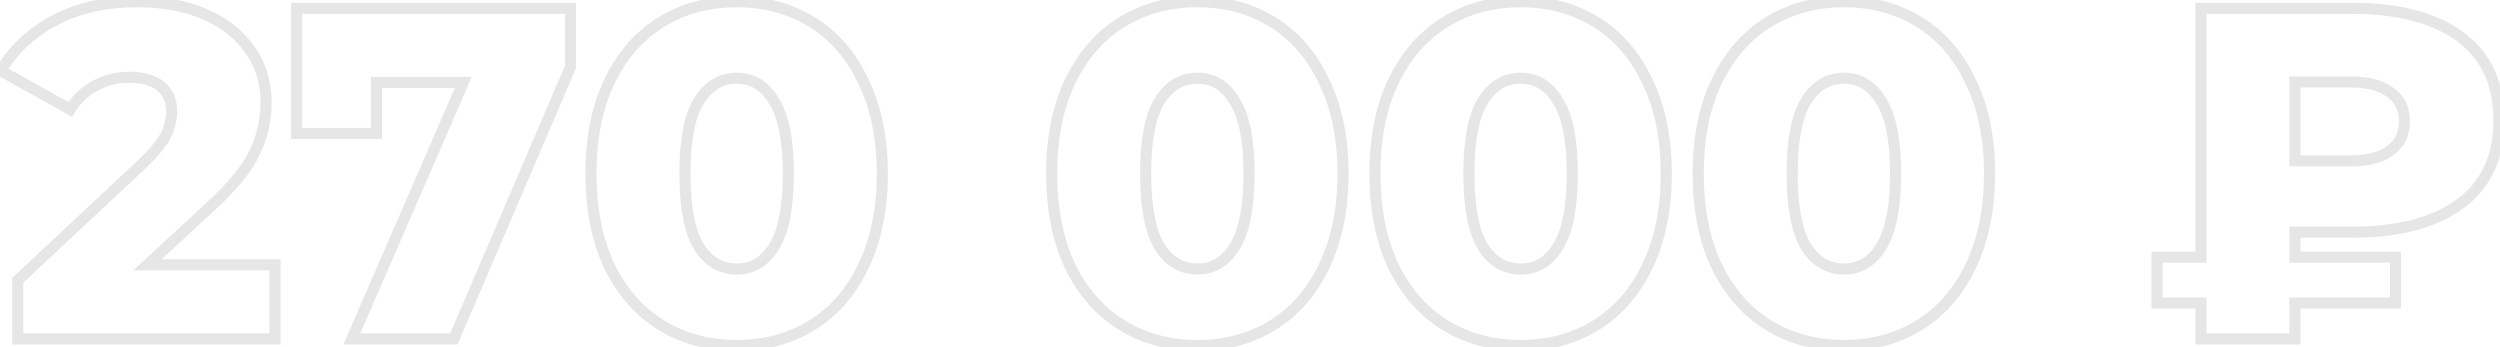 <?xml version="1.0" encoding="UTF-8"?> <svg xmlns="http://www.w3.org/2000/svg" width="900" height="125" viewBox="0 0 900 125" fill="none"> <path d="M99.023 95.31H101.023V93.31H99.023V95.31ZM99.023 122V124H101.023V122H99.023ZM6.373 122H4.373V124H6.373V122ZM6.373 100.92L5.007 99.459L4.373 100.052V100.92H6.373ZM50.913 59.27L52.279 60.731L52.289 60.722L50.913 59.27ZM59.583 48.9L61.358 49.823L61.365 49.809L61.372 49.794L59.583 48.9ZM34.253 30.88L35.192 32.646L35.202 32.641L35.211 32.636L34.253 30.88ZM25.243 39.38L24.269 41.127L25.917 42.046L26.931 40.454L25.243 39.38ZM0.253 25.44L-1.459 24.407L-2.527 26.179L-0.721 27.187L0.253 25.44ZM19.803 7.25L20.736 9.019L20.736 9.019L19.803 7.25ZM73.523 5.04L72.739 6.88L72.75 6.884L73.523 5.04ZM89.843 17.79L88.2 18.93L88.214 18.949L88.227 18.968L89.843 17.79ZM91.543 55.19L89.748 54.31L89.744 54.317L89.74 54.325L91.543 55.19ZM75.563 74.57L74.214 73.094L74.206 73.101L75.563 74.57ZM53.123 95.31L51.766 93.841L48.013 97.31H53.123V95.31ZM97.023 95.31V122H101.023V95.31H97.023ZM99.023 120H6.373V124H99.023V120ZM8.373 122V100.92H4.373V122H8.373ZM7.739 102.381L52.279 60.731L49.547 57.809L5.007 99.459L7.739 102.381ZM52.289 60.722C56.643 56.597 59.728 52.956 61.358 49.823L57.809 47.977C56.492 50.511 53.797 53.783 49.538 57.818L52.289 60.722ZM61.372 49.794C62.968 46.603 63.793 43.352 63.793 40.06H59.793C59.793 42.661 59.146 45.303 57.795 48.006L61.372 49.794ZM63.793 40.06C63.793 35.704 62.291 32.097 59.157 29.508L56.61 32.592C58.689 34.309 59.793 36.71 59.793 40.06H63.793ZM59.157 29.508C56.056 26.946 51.731 25.82 46.493 25.82V29.82C51.229 29.82 54.497 30.847 56.61 32.592L59.157 29.508ZM46.493 25.82C41.752 25.82 37.341 26.918 33.296 29.124L35.211 32.636C38.646 30.762 42.395 29.82 46.493 29.82V25.82ZM33.315 29.114C29.359 31.215 26.107 34.298 23.556 38.306L26.931 40.454C29.14 36.981 31.895 34.398 35.192 32.646L33.315 29.114ZM26.218 37.633L1.228 23.693L-0.721 27.187L24.269 41.127L26.218 37.633ZM1.966 26.473C6.415 19.095 12.654 13.279 20.736 9.019L18.871 5.481C10.18 10.061 3.386 16.372 -1.459 24.407L1.966 26.473ZM20.736 9.019C28.781 4.779 38.365 2.62 49.553 2.62V-1.38C37.849 -1.38 27.599 0.881 18.871 5.481L20.736 9.019ZM49.553 2.62C58.405 2.62 66.119 4.058 72.739 6.88L74.308 3.2C67.101 0.128 58.835 -1.38 49.553 -1.38V2.62ZM72.75 6.884C79.472 9.703 84.591 13.728 88.2 18.93L91.487 16.65C87.389 10.745 81.629 6.27 74.297 3.196L72.75 6.884ZM88.227 18.968C91.925 24.039 93.793 29.965 93.793 36.83H97.793C97.793 29.188 95.695 22.421 91.46 16.612L88.227 18.968ZM93.793 36.83C93.793 42.986 92.446 48.805 89.748 54.31L93.339 56.07C96.307 50.015 97.793 43.594 97.793 36.83H93.793ZM89.74 54.325C87.183 59.653 82.073 65.908 74.214 73.094L76.913 76.046C84.92 68.725 90.464 62.061 93.347 56.056L89.74 54.325ZM74.206 73.101L51.766 93.841L54.481 96.779L76.921 76.039L74.206 73.101ZM53.123 97.31H99.023V93.31H53.123V97.31ZM205.385 3H207.385V1H205.385V3ZM205.385 24.08L207.223 24.868L207.385 24.491V24.08H205.385ZM163.395 122V124H164.713L165.233 122.788L163.395 122ZM126.675 122L124.841 121.203L123.625 124H126.675V122ZM166.795 29.69L168.629 30.487L169.845 27.69H166.795V29.69ZM135.515 29.69V27.69H133.515V29.69H135.515ZM135.515 48.05V50.05H137.515V48.05H135.515ZM106.785 48.05H104.785V50.05H106.785V48.05ZM106.785 3V1H104.785V3H106.785ZM203.385 3V24.08H207.385V3H203.385ZM203.547 23.292L161.557 121.212L165.233 122.788L207.223 24.868L203.547 23.292ZM163.395 120H126.675V124H163.395V120ZM128.509 122.797L168.629 30.487L164.961 28.893L124.841 121.203L128.509 122.797ZM166.795 27.69H135.515V31.69H166.795V27.69ZM133.515 29.69V48.05H137.515V29.69H133.515ZM135.515 46.05H106.785V50.05H135.515V46.05ZM108.785 48.05V3H104.785V48.05H108.785ZM106.785 5H205.385V1H106.785V5ZM238.077 117.07L237.03 118.774L237.03 118.774L238.077 117.07ZM219.377 95.82L217.567 96.671L217.573 96.684L217.579 96.697L219.377 95.82ZM219.377 29.35L217.575 28.482L217.571 28.491L219.377 29.35ZM238.077 7.93L239.124 9.634L239.124 9.634L238.077 7.93ZM292.307 7.93L291.26 9.634L291.26 9.634L292.307 7.93ZM310.837 29.35L309.027 30.201L309.033 30.214L309.039 30.227L310.837 29.35ZM310.837 95.82L309.035 94.952L309.031 94.961L310.837 95.82ZM292.307 117.07L293.354 118.774L293.354 118.774L292.307 117.07ZM278.707 88.68L277.001 87.636L276.995 87.646L278.707 88.68ZM278.707 36.49L276.986 37.509L276.998 37.529L277.011 37.55L278.707 36.49ZM251.507 36.49L249.801 35.446L249.795 35.456L251.507 36.49ZM251.507 88.68L249.786 89.699L249.798 89.719L249.811 89.74L251.507 88.68ZM265.277 122.38C255.41 122.38 246.712 120.027 239.124 115.366L237.03 118.774C245.308 123.859 254.744 126.38 265.277 126.38V122.38ZM239.124 115.366C231.549 110.713 225.56 103.934 221.174 94.943L217.579 96.697C222.26 106.293 228.738 113.68 237.03 118.774L239.124 115.366ZM221.187 94.969C216.918 85.883 214.747 75.079 214.747 62.5H210.747C210.747 75.534 212.996 86.943 217.567 96.671L221.187 94.969ZM214.747 62.5C214.747 49.92 216.918 39.177 221.183 30.209L217.571 28.491C212.996 38.11 210.747 49.467 210.747 62.5H214.747ZM221.178 30.218C225.566 21.113 231.555 14.283 239.124 9.634L237.03 6.226C228.731 11.323 222.254 18.773 217.575 28.482L221.178 30.218ZM239.124 9.634C246.712 4.973 255.41 2.62 265.277 2.62V-1.38C254.744 -1.38 245.308 1.141 237.03 6.226L239.124 9.634ZM265.277 2.62C275.026 2.62 283.668 4.97 291.26 9.634L293.354 6.226C285.079 1.143 275.701 -1.38 265.277 -1.38V2.62ZM291.26 9.634C298.823 14.28 304.753 21.104 309.027 30.201L312.647 28.5C308.081 18.782 301.657 11.326 293.354 6.226L291.26 9.634ZM309.039 30.227C313.411 39.19 315.637 49.926 315.637 62.5H319.637C319.637 49.46 317.329 38.097 312.634 28.473L309.039 30.227ZM315.637 62.5C315.637 75.073 313.412 85.87 309.035 94.952L312.638 96.688C317.329 86.957 319.637 75.541 319.637 62.5H315.637ZM309.031 94.961C304.759 103.943 298.83 110.716 291.26 115.366L293.354 118.774C301.651 113.677 308.075 106.283 312.643 96.679L309.031 94.961ZM291.26 115.366C283.668 120.03 275.026 122.38 265.277 122.38V126.38C275.701 126.38 285.079 123.857 293.354 118.774L291.26 115.366ZM265.277 98.84C271.74 98.84 276.822 95.666 280.419 89.714L276.995 87.646C274.018 92.573 270.147 94.84 265.277 94.84V98.84ZM280.413 89.724C284.106 83.691 285.807 74.508 285.807 62.5H281.807C281.807 74.292 280.107 82.562 277.001 87.636L280.413 89.724ZM285.807 62.5C285.807 50.498 284.108 41.359 280.403 35.43L277.011 37.55C280.105 42.501 281.807 50.702 281.807 62.5H285.807ZM280.428 35.471C276.841 29.411 271.76 26.16 265.277 26.16V30.16C270.127 30.16 273.999 32.463 276.986 37.509L280.428 35.471ZM265.277 26.16C258.702 26.16 253.51 29.388 249.801 35.446L253.213 37.534C256.304 32.485 260.292 30.16 265.277 30.16V26.16ZM249.795 35.456C246.217 41.377 244.577 50.504 244.577 62.5H248.577C248.577 50.696 250.223 42.483 253.219 37.524L249.795 35.456ZM244.577 62.5C244.577 74.501 246.219 83.673 249.786 89.699L253.228 87.661C250.221 82.581 248.577 74.299 248.577 62.5H244.577ZM249.811 89.74C253.528 95.688 258.722 98.84 265.277 98.84V94.84C260.272 94.84 256.285 92.552 253.203 87.62L249.811 89.74ZM403.926 117.07L402.88 118.774L402.88 118.774L403.926 117.07ZM385.226 95.82L383.416 96.671L383.422 96.684L383.429 96.697L385.226 95.82ZM385.226 29.35L383.425 28.482L383.42 28.491L385.226 29.35ZM403.926 7.93L404.973 9.634L404.973 9.634L403.926 7.93ZM458.156 7.93L457.11 9.634L457.11 9.634L458.156 7.93ZM476.686 29.35L474.876 30.201L474.882 30.214L474.889 30.227L476.686 29.35ZM476.686 95.82L474.885 94.952L474.88 94.961L476.686 95.82ZM458.156 117.07L459.203 118.774L459.203 118.774L458.156 117.07ZM444.556 88.68L442.851 87.636L442.845 87.646L444.556 88.68ZM444.556 36.49L442.835 37.509L442.848 37.529L442.86 37.55L444.556 36.49ZM417.356 36.49L415.651 35.446L415.645 35.456L417.356 36.49ZM417.356 88.68L415.635 89.699L415.648 89.719L415.66 89.74L417.356 88.68ZM431.126 122.38C421.259 122.38 412.562 120.027 404.973 115.366L402.88 118.774C411.158 123.859 420.593 126.38 431.126 126.38V122.38ZM404.973 115.366C397.399 110.713 391.41 103.934 387.024 94.943L383.429 96.697C388.11 106.293 394.587 113.68 402.88 118.774L404.973 115.366ZM387.037 94.969C382.767 85.883 380.596 75.079 380.596 62.5H376.596C376.596 75.534 378.846 86.943 383.416 96.671L387.037 94.969ZM380.596 62.5C380.596 49.92 382.767 39.177 387.033 30.209L383.42 28.491C378.845 38.11 376.596 49.467 376.596 62.5H380.596ZM387.028 30.218C391.416 21.113 397.405 14.283 404.973 9.634L402.88 6.226C394.581 11.323 388.104 18.773 383.425 28.482L387.028 30.218ZM404.973 9.634C412.562 4.973 421.259 2.62 431.126 2.62V-1.38C420.593 -1.38 411.158 1.141 402.88 6.226L404.973 9.634ZM431.126 2.62C440.875 2.62 449.517 4.97 457.11 9.634L459.203 6.226C450.929 1.143 441.551 -1.38 431.126 -1.38V2.62ZM457.11 9.634C464.673 14.28 470.602 21.104 474.876 30.201L478.497 28.5C473.931 18.782 467.507 11.326 459.203 6.226L457.11 9.634ZM474.889 30.227C479.261 39.19 481.486 49.926 481.486 62.5H485.486C485.486 49.46 483.178 38.097 478.484 28.473L474.889 30.227ZM481.486 62.5C481.486 75.073 479.261 85.87 474.885 94.952L478.488 96.688C483.178 86.957 485.486 75.541 485.486 62.5H481.486ZM474.88 94.961C470.608 103.943 464.679 110.716 457.11 115.366L459.203 118.774C467.5 113.677 473.925 106.283 478.493 96.679L474.88 94.961ZM457.11 115.366C449.517 120.03 440.875 122.38 431.126 122.38V126.38C441.551 126.38 450.929 123.857 459.203 118.774L457.11 115.366ZM431.126 98.84C437.59 98.84 442.672 95.666 446.268 89.714L442.845 87.646C439.867 92.573 435.997 94.84 431.126 94.84V98.84ZM446.262 89.724C449.956 83.691 451.656 74.508 451.656 62.5H447.656C447.656 74.292 445.957 82.562 442.851 87.636L446.262 89.724ZM451.656 62.5C451.656 50.498 449.958 41.359 446.252 35.43L442.86 37.55C445.955 42.501 447.656 50.702 447.656 62.5H451.656ZM446.278 35.471C442.691 29.411 437.61 26.16 431.126 26.16V30.16C435.976 30.16 439.849 32.463 442.835 37.509L446.278 35.471ZM431.126 26.16C424.551 26.16 419.359 29.388 415.651 35.446L419.062 37.534C422.153 32.485 426.141 30.16 431.126 30.16V26.16ZM415.645 35.456C412.067 41.377 410.426 50.504 410.426 62.5H414.426C414.426 50.696 416.073 42.483 419.068 37.524L415.645 35.456ZM410.426 62.5C410.426 74.501 412.069 83.673 415.635 89.699L419.078 87.661C416.071 82.581 414.426 74.299 414.426 62.5H410.426ZM415.66 89.74C419.378 95.688 424.571 98.84 431.126 98.84V94.84C426.122 94.84 422.135 92.552 419.052 87.62L415.66 89.74ZM520.303 117.07L519.257 118.774L519.257 118.774L520.303 117.07ZM501.603 95.82L499.793 96.671L499.799 96.684L499.806 96.697L501.603 95.82ZM501.603 29.35L499.802 28.482L499.797 28.491L501.603 29.35ZM520.303 7.93L521.35 9.634L521.35 9.634L520.303 7.93ZM574.533 7.93L573.487 9.634L573.487 9.634L574.533 7.93ZM593.063 29.35L591.253 30.201L591.259 30.214L591.266 30.227L593.063 29.35ZM593.063 95.82L591.262 94.952L591.257 94.961L593.063 95.82ZM574.533 117.07L575.58 118.774L575.58 118.774L574.533 117.07ZM560.933 88.68L559.228 87.636L559.222 87.646L560.933 88.68ZM560.933 36.49L559.212 37.509L559.225 37.529L559.237 37.55L560.933 36.49ZM533.733 36.49L532.028 35.446L532.022 35.456L533.733 36.49ZM533.733 88.68L532.012 89.699L532.025 89.719L532.037 89.74L533.733 88.68ZM547.503 122.38C537.636 122.38 528.939 120.027 521.35 115.366L519.257 118.774C527.534 123.859 536.97 126.38 547.503 126.38V122.38ZM521.35 115.366C513.776 110.713 507.787 103.934 503.401 94.943L499.806 96.697C504.487 106.293 510.964 113.68 519.257 118.774L521.35 115.366ZM503.413 94.969C499.144 85.883 496.973 75.079 496.973 62.5H492.973C492.973 75.534 495.223 86.943 499.793 96.671L503.413 94.969ZM496.973 62.5C496.973 49.92 499.144 39.177 503.409 30.209L499.797 28.491C495.222 38.11 492.973 49.467 492.973 62.5H496.973ZM503.405 30.218C507.793 21.113 513.782 14.283 521.35 9.634L519.257 6.226C510.958 11.323 504.48 18.773 499.802 28.482L503.405 30.218ZM521.35 9.634C528.939 4.973 537.636 2.62 547.503 2.62V-1.38C536.97 -1.38 527.534 1.141 519.257 6.226L521.35 9.634ZM547.503 2.62C557.252 2.62 565.894 4.97 573.487 9.634L575.58 6.226C567.306 1.143 557.928 -1.38 547.503 -1.38V2.62ZM573.487 9.634C581.05 14.28 586.979 21.104 591.253 30.201L594.873 28.5C590.308 18.782 583.884 11.326 575.58 6.226L573.487 9.634ZM591.266 30.227C595.638 39.19 597.863 49.926 597.863 62.5H601.863C601.863 49.46 599.555 38.097 594.861 28.473L591.266 30.227ZM597.863 62.5C597.863 75.073 595.638 85.87 591.262 94.952L594.865 96.688C599.555 86.957 601.863 75.541 601.863 62.5H597.863ZM591.257 94.961C586.985 103.943 581.056 110.716 573.487 115.366L575.58 118.774C583.877 113.677 590.302 106.283 594.869 96.679L591.257 94.961ZM573.487 115.366C565.894 120.03 557.252 122.38 547.503 122.38V126.38C557.928 126.38 567.306 123.857 575.58 118.774L573.487 115.366ZM547.503 98.84C553.966 98.84 559.049 95.666 562.645 89.714L559.222 87.646C556.244 92.573 552.374 94.84 547.503 94.84V98.84ZM562.639 89.724C566.333 83.691 568.033 74.508 568.033 62.5H564.033C564.033 74.292 562.334 82.562 559.228 87.636L562.639 89.724ZM568.033 62.5C568.033 50.498 566.335 41.359 562.629 35.43L559.237 37.55C562.332 42.501 564.033 50.702 564.033 62.5H568.033ZM562.655 35.471C559.068 29.411 553.987 26.16 547.503 26.16V30.16C552.353 30.16 556.226 32.463 559.212 37.509L562.655 35.471ZM547.503 26.16C540.928 26.16 535.736 29.388 532.028 35.446L535.439 37.534C538.53 32.485 542.518 30.16 547.503 30.16V26.16ZM532.022 35.456C528.444 41.377 526.803 50.504 526.803 62.5H530.803C530.803 50.696 532.449 42.483 535.445 37.524L532.022 35.456ZM526.803 62.5C526.803 74.501 528.446 83.673 532.012 89.699L535.455 87.661C532.448 82.581 530.803 74.299 530.803 62.5H526.803ZM532.037 89.74C535.755 95.688 540.948 98.84 547.503 98.84V94.84C542.499 94.84 538.512 92.552 535.429 87.62L532.037 89.74ZM636.68 117.07L635.633 118.774L635.633 118.774L636.68 117.07ZM617.98 95.82L616.17 96.671L616.176 96.684L616.183 96.697L617.98 95.82ZM617.98 29.35L616.179 28.482L616.174 28.491L617.98 29.35ZM636.68 7.93L637.727 9.634L637.727 9.634L636.68 7.93ZM690.91 7.93L689.863 9.634L689.863 9.634L690.91 7.93ZM709.44 29.35L707.63 30.201L707.636 30.214L707.643 30.227L709.44 29.35ZM709.44 95.82L707.639 94.952L707.634 94.961L709.44 95.82ZM690.91 117.07L691.957 118.774L691.957 118.774L690.91 117.07ZM677.31 88.68L675.605 87.636L675.598 87.646L677.31 88.68ZM677.31 36.49L675.589 37.509L675.601 37.529L675.614 37.55L677.31 36.49ZM650.11 36.49L648.405 35.446L648.398 35.456L650.11 36.49ZM650.11 88.68L648.389 89.699L648.401 89.719L648.414 89.74L650.11 88.68ZM663.88 122.38C654.013 122.38 645.316 120.027 637.727 115.366L635.633 118.774C643.911 123.859 653.347 126.38 663.88 126.38V122.38ZM637.727 115.366C630.153 110.713 624.164 103.934 619.778 94.943L616.183 96.697C620.864 106.293 627.341 113.68 635.633 118.774L637.727 115.366ZM619.79 94.969C615.521 85.883 613.35 75.079 613.35 62.5H609.35C609.35 75.534 611.6 86.943 616.17 96.671L619.79 94.969ZM613.35 62.5C613.35 49.92 615.521 39.177 619.786 30.209L616.174 28.491C611.599 38.11 609.35 49.467 609.35 62.5H613.35ZM619.782 30.218C624.17 21.113 630.159 14.283 637.727 9.634L635.633 6.226C627.335 11.323 620.857 18.773 616.179 28.482L619.782 30.218ZM637.727 9.634C645.316 4.973 654.013 2.62 663.88 2.62V-1.38C653.347 -1.38 643.911 1.141 635.633 6.226L637.727 9.634ZM663.88 2.62C673.629 2.62 682.271 4.97 689.863 9.634L691.957 6.226C683.683 1.143 674.305 -1.38 663.88 -1.38V2.62ZM689.863 9.634C697.427 14.28 703.356 21.104 707.63 30.201L711.25 28.5C706.685 18.782 700.261 11.326 691.957 6.226L689.863 9.634ZM707.643 30.227C712.015 39.19 714.24 49.926 714.24 62.5H718.24C718.24 49.46 715.932 38.097 711.238 28.473L707.643 30.227ZM714.24 62.5C714.24 75.073 712.015 85.87 707.639 94.952L711.242 96.688C715.932 86.957 718.24 75.541 718.24 62.5H714.24ZM707.634 94.961C703.362 103.943 697.433 110.716 689.863 115.366L691.957 118.774C700.254 113.677 706.679 106.283 711.246 96.679L707.634 94.961ZM689.863 115.366C682.271 120.03 673.629 122.38 663.88 122.38V126.38C674.305 126.38 683.683 123.857 691.957 118.774L689.863 115.366ZM663.88 98.84C670.343 98.84 675.426 95.666 679.022 89.714L675.598 87.646C672.621 92.573 668.751 94.84 663.88 94.84V98.84ZM679.016 89.724C682.71 83.691 684.41 74.508 684.41 62.5H680.41C680.41 74.292 678.711 82.562 675.605 87.636L679.016 89.724ZM684.41 62.5C684.41 50.498 682.712 41.359 679.006 35.43L675.614 37.55C678.709 42.501 680.41 50.702 680.41 62.5H684.41ZM679.031 35.471C675.444 29.411 670.364 26.16 663.88 26.16V30.16C668.73 30.16 672.603 32.463 675.589 37.509L679.031 35.471ZM663.88 26.16C657.305 26.16 652.113 29.388 648.405 35.446L651.816 37.534C654.907 32.485 658.895 30.16 663.88 30.16V26.16ZM648.398 35.456C644.821 41.377 643.18 50.504 643.18 62.5H647.18C647.18 50.696 648.826 42.483 651.822 37.524L648.398 35.456ZM643.18 62.5C643.18 74.501 644.823 83.673 648.389 89.699L651.831 87.661C648.824 82.581 647.18 74.299 647.18 62.5H643.18ZM648.414 89.74C652.132 95.688 657.325 98.84 663.88 98.84V94.84C658.876 94.84 654.889 92.552 651.806 87.62L648.414 89.74ZM826.16 83.58V81.58H824.16V83.58H826.16ZM826.16 92.59H824.16V94.59H826.16V92.59ZM862.37 92.59H864.37V90.59H862.37V92.59ZM862.37 109.08V111.08H864.37V109.08H862.37ZM826.16 109.08V107.08H824.16V109.08H826.16ZM826.16 122V124H828.16V122H826.16ZM792.33 122H790.33V124H792.33V122ZM792.33 109.08H794.33V107.08H792.33V109.08ZM776.52 109.08H774.52V111.08H776.52V109.08ZM776.52 92.59V90.59H774.52V92.59H776.52ZM792.33 92.59V94.59H794.33V92.59H792.33ZM792.33 3V1H790.33V3H792.33ZM885.66 13.2L886.841 11.586L886.841 11.586L885.66 13.2ZM885.66 73.38L886.841 74.994L886.841 74.994L885.66 73.38ZM860.5 33.26L859.291 34.853L859.322 34.877L859.353 34.898L860.5 33.26ZM826.16 29.52V27.52H824.16V29.52H826.16ZM826.16 57.91H824.16V59.91H826.16V57.91ZM860.5 54.17L859.317 52.557L859.304 52.567L859.291 52.577L860.5 54.17ZM824.16 83.58V92.59H828.16V83.58H824.16ZM826.16 94.59H862.37V90.59H826.16V94.59ZM860.37 92.59V109.08H864.37V92.59H860.37ZM862.37 107.08H826.16V111.08H862.37V107.08ZM824.16 109.08V122H828.16V109.08H824.16ZM826.16 120H792.33V124H826.16V120ZM794.33 122V109.08H790.33V122H794.33ZM792.33 107.08H776.52V111.08H792.33V107.08ZM778.52 109.08V92.59H774.52V109.08H778.52ZM776.52 94.59H792.33V90.59H776.52V94.59ZM794.33 92.59V3H790.33V92.59H794.33ZM792.33 5H846.73V1H792.33V5ZM846.73 5C863.148 5 875.651 8.354 884.479 14.814L886.841 11.586C877.082 4.445 863.632 1 846.73 1V5ZM884.479 14.814C893.174 21.177 897.6 30.557 897.6 43.29H901.6C901.6 29.503 896.732 18.823 886.841 11.586L884.479 14.814ZM897.6 43.29C897.6 56.023 893.174 65.403 884.479 71.766L886.841 74.994C896.732 67.757 901.6 57.077 901.6 43.29H897.6ZM884.479 71.766C875.651 78.225 863.148 81.58 846.73 81.58V85.58C863.632 85.58 877.082 82.135 886.841 74.994L884.479 71.766ZM846.73 81.58H826.16V85.58H846.73V81.58ZM867.6 43.63C867.6 38.515 865.637 34.414 861.647 31.622L859.353 34.898C862.163 36.865 863.6 39.679 863.6 43.63H867.6ZM861.709 31.667C857.942 28.809 852.745 27.52 846.39 27.52V31.52C852.275 31.52 856.484 32.724 859.291 34.853L861.709 31.667ZM846.39 27.52H826.16V31.52H846.39V27.52ZM824.16 29.52V57.91H828.16V29.52H824.16ZM826.16 59.91H846.39V55.91H826.16V59.91ZM846.39 59.91C852.745 59.91 857.942 58.621 861.709 55.763L859.291 52.577C856.484 54.706 852.275 55.91 846.39 55.91V59.91ZM861.683 55.783C865.64 52.881 867.6 48.745 867.6 43.63H863.6C863.6 47.582 862.16 50.472 859.317 52.557L861.683 55.783Z" fill="black" fill-opacity="0.1"></path> </svg> 